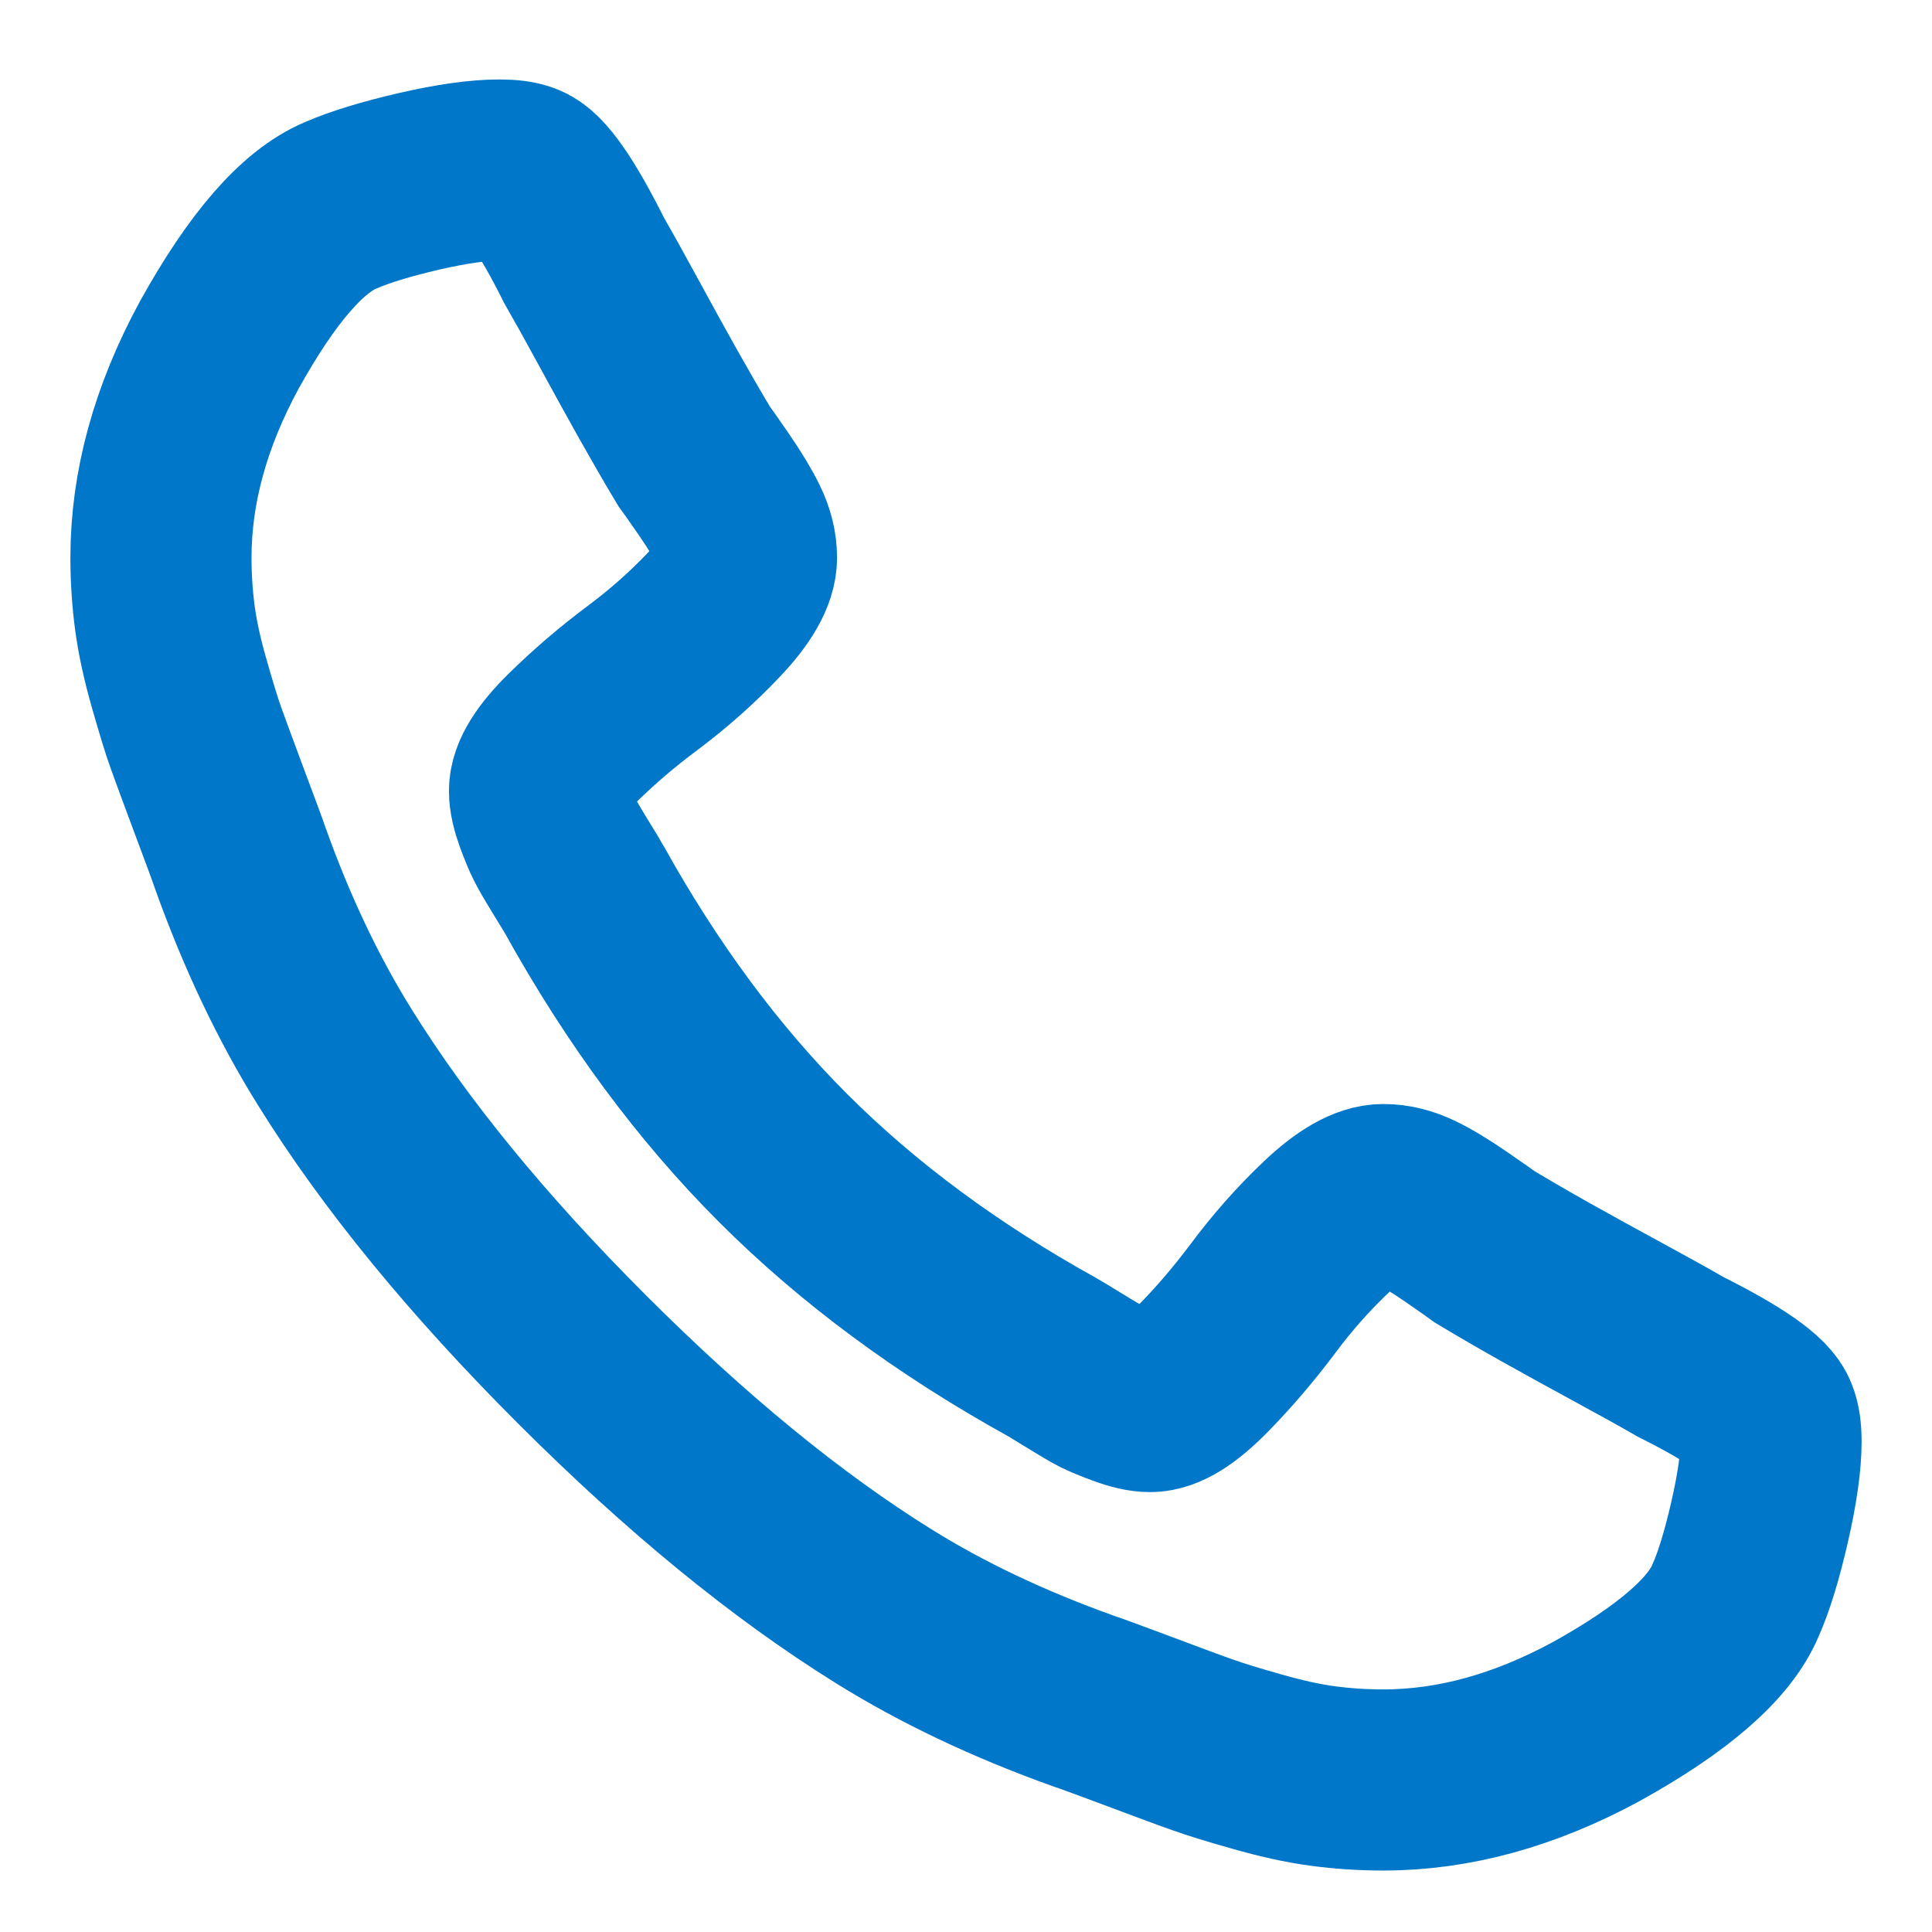 <svg width="16" height="16" viewBox="0 0 16 16" fill="none" xmlns="http://www.w3.org/2000/svg">
<path fill-rule="evenodd" clip-rule="evenodd" d="M14.667 11.938C14.667 12.108 14.635 12.331 14.572 12.606C14.509 12.88 14.443 13.097 14.373 13.254C14.241 13.57 13.855 13.905 13.218 14.258C12.624 14.58 12.037 14.741 11.456 14.741C11.286 14.741 11.119 14.73 10.954 14.708C10.79 14.686 10.609 14.646 10.41 14.589C10.211 14.533 10.063 14.487 9.965 14.452C9.867 14.418 9.692 14.353 9.439 14.258C9.187 14.163 9.032 14.107 8.975 14.088C8.357 13.867 7.804 13.605 7.318 13.302C6.516 12.803 5.683 12.121 4.818 11.256C3.953 10.391 3.271 9.558 2.773 8.756C2.47 8.27 2.208 7.718 1.987 7.099C1.968 7.042 1.911 6.888 1.816 6.635C1.722 6.382 1.657 6.207 1.622 6.109C1.587 6.012 1.542 5.863 1.485 5.664C1.428 5.465 1.388 5.284 1.366 5.12C1.344 4.956 1.333 4.788 1.333 4.618C1.333 4.037 1.494 3.45 1.816 2.857C2.17 2.219 2.504 1.834 2.82 1.701C2.978 1.632 3.194 1.566 3.469 1.502C3.743 1.439 3.966 1.408 4.136 1.408C4.225 1.408 4.291 1.417 4.335 1.436C4.449 1.474 4.616 1.714 4.837 2.156C4.906 2.276 5.001 2.446 5.121 2.667C5.241 2.888 5.352 3.089 5.453 3.269C5.554 3.448 5.651 3.617 5.746 3.775C5.765 3.8 5.82 3.879 5.912 4.012C6.003 4.144 6.071 4.257 6.115 4.348C6.16 4.44 6.182 4.53 6.182 4.618C6.182 4.744 6.092 4.902 5.912 5.091C5.732 5.281 5.536 5.454 5.325 5.612C5.113 5.77 4.918 5.937 4.738 6.114C4.558 6.291 4.468 6.436 4.468 6.55C4.468 6.607 4.484 6.678 4.515 6.763C4.547 6.848 4.573 6.913 4.596 6.957C4.618 7.001 4.662 7.077 4.728 7.184C4.794 7.292 4.831 7.352 4.837 7.364C5.317 8.229 5.866 8.971 6.485 9.59C7.103 10.208 7.845 10.758 8.71 11.237C8.723 11.244 8.783 11.28 8.89 11.346C8.997 11.412 9.073 11.457 9.117 11.479C9.162 11.501 9.226 11.528 9.311 11.559C9.397 11.591 9.468 11.607 9.525 11.607C9.638 11.607 9.783 11.517 9.96 11.337C10.137 11.157 10.304 10.961 10.462 10.75C10.62 10.538 10.793 10.342 10.983 10.162C11.172 9.983 11.33 9.893 11.456 9.893C11.545 9.893 11.635 9.915 11.726 9.959C11.818 10.003 11.93 10.071 12.062 10.162C12.195 10.254 12.274 10.309 12.299 10.328C12.457 10.423 12.626 10.521 12.806 10.622C12.986 10.723 13.186 10.833 13.407 10.953C13.628 11.073 13.799 11.168 13.918 11.237C14.36 11.458 14.6 11.626 14.638 11.739C14.657 11.783 14.667 11.85 14.667 11.938Z" stroke="#0077C8" stroke-width="1.5"/>
</svg>
